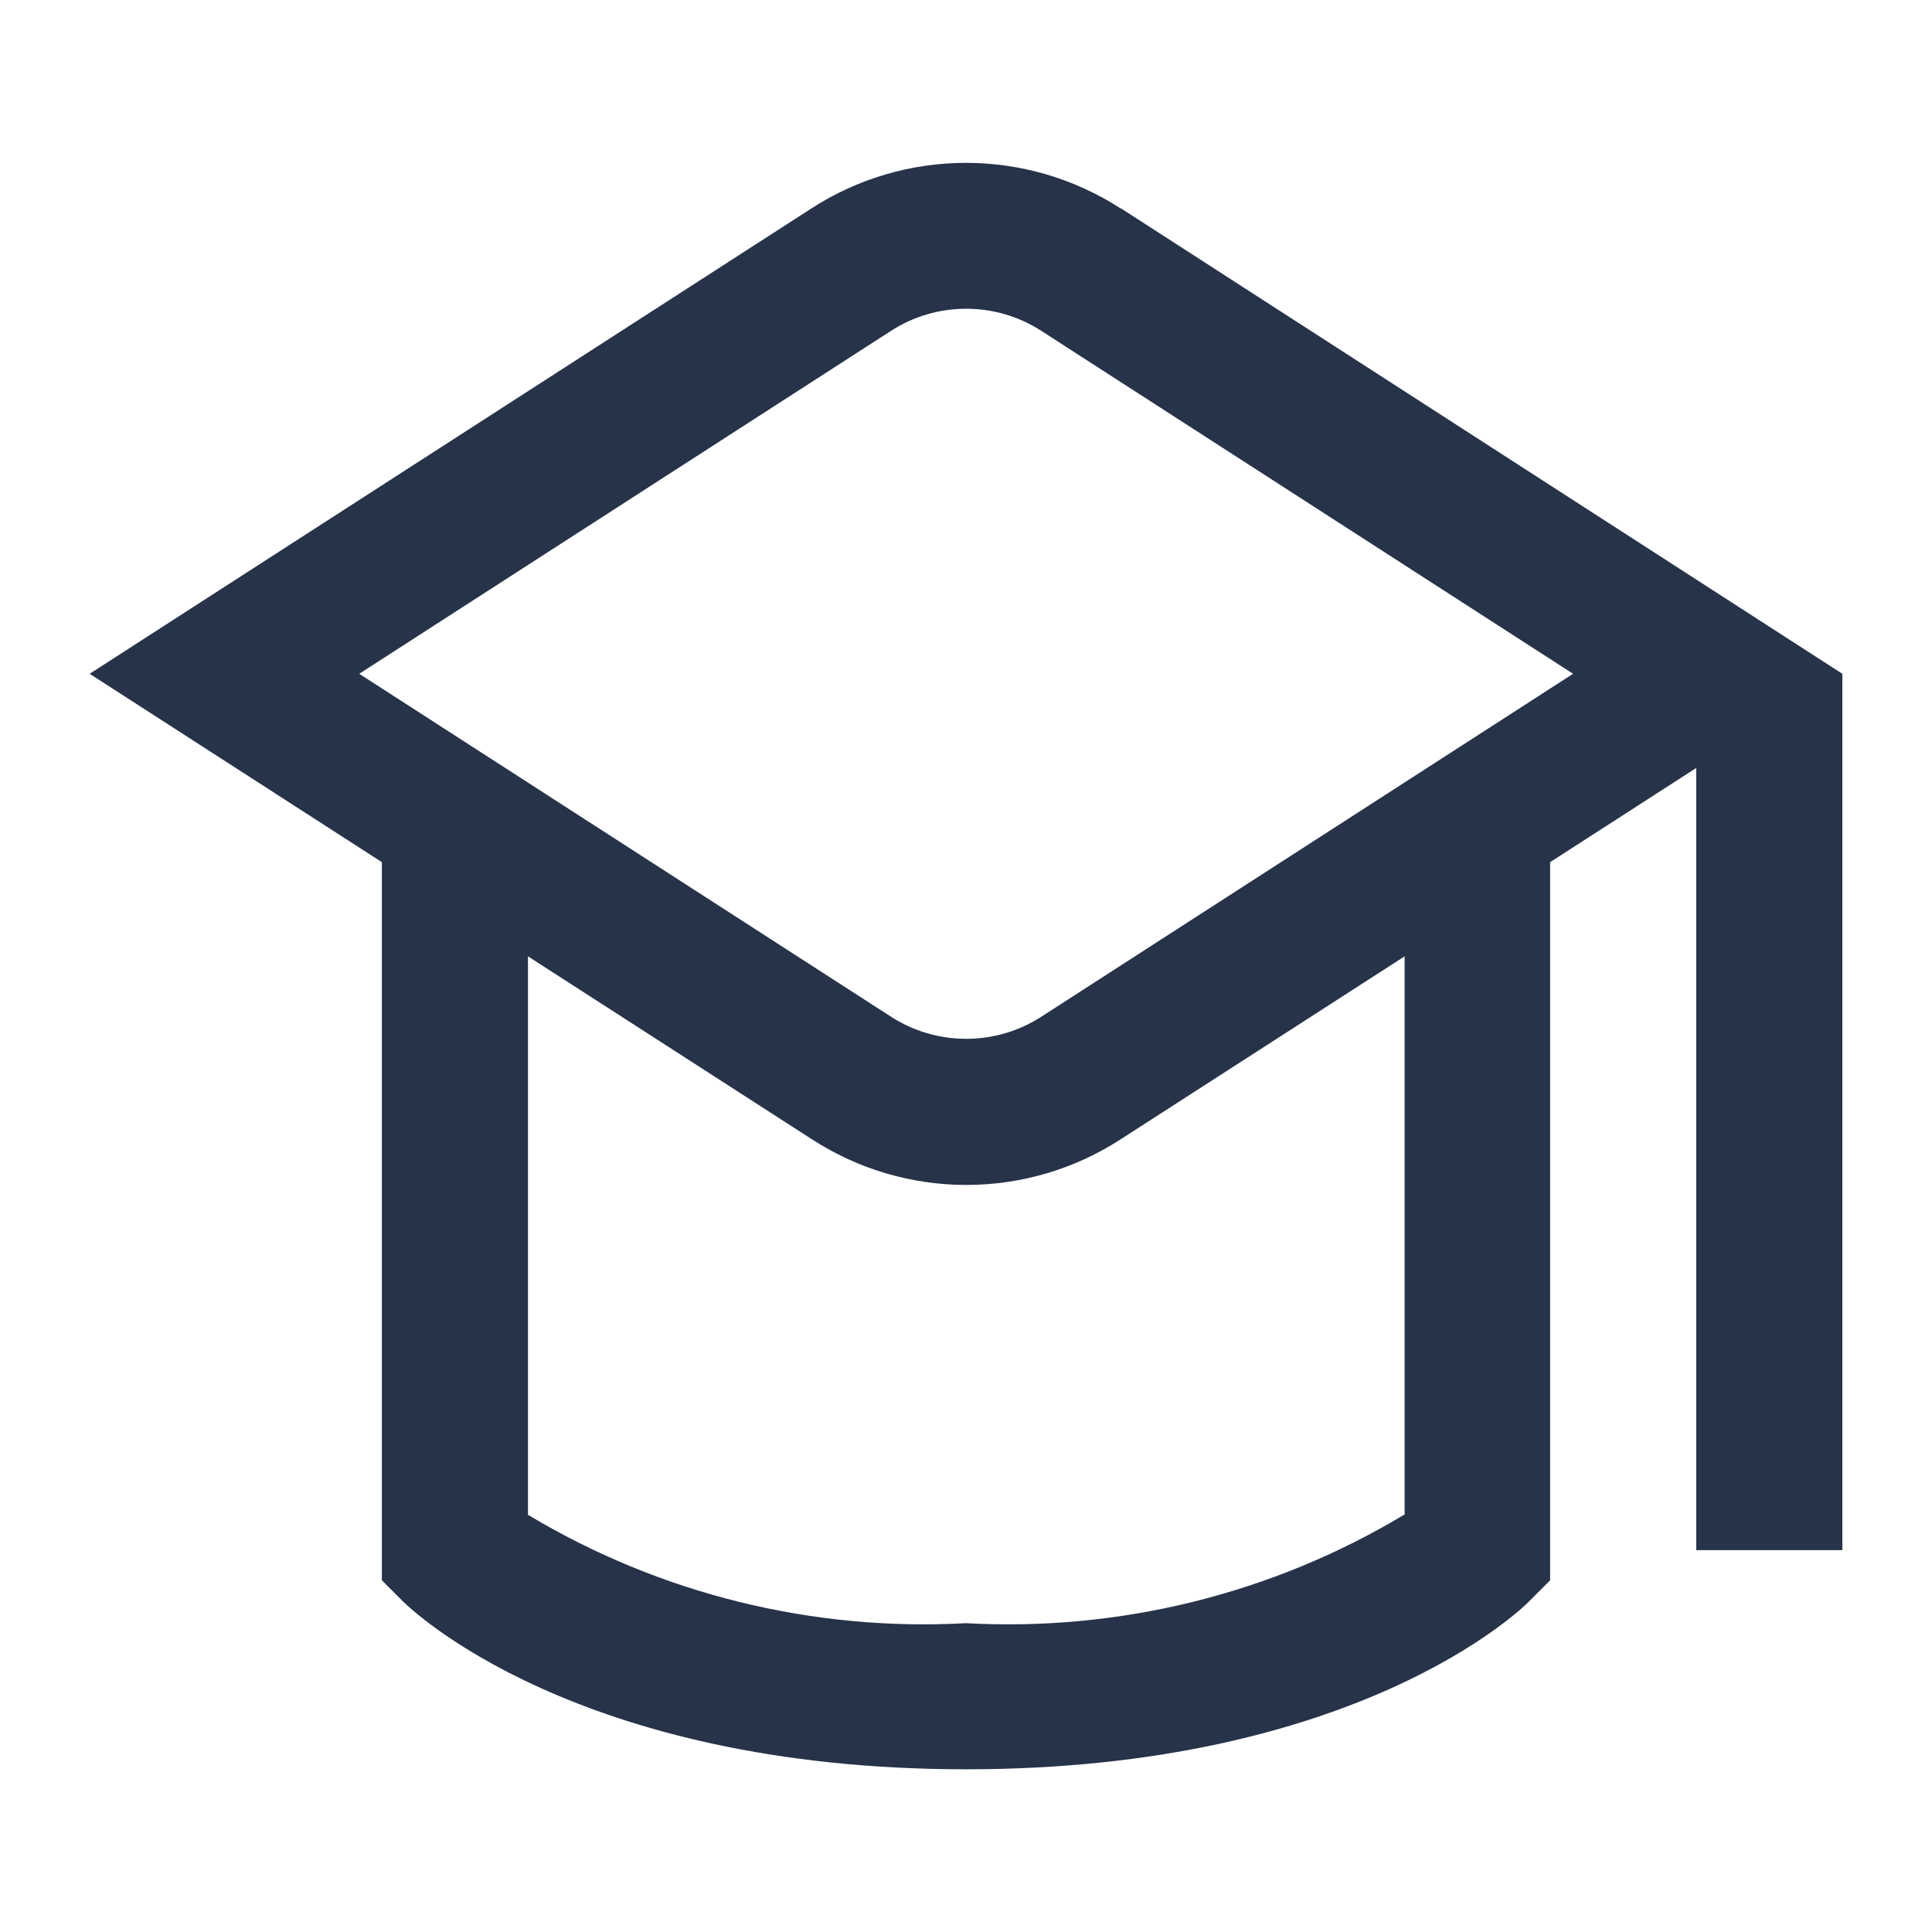 <svg xmlns="http://www.w3.org/2000/svg" id="Camada_1" viewBox="0 0 64 64"><defs><style>      .st0 {        fill: #263349;      }    </style></defs><path class="st0" d="M37.13,6.91c-3.12-2.02-7.14-2.02-10.26,0L2.97,22.32l9.68,6.24v23.79l.71.71c.23.22,5.69,5.55,18.64,5.55s18.42-5.32,18.64-5.55l.71-.71v-23.79l4.84-3.12v25.91h4.84v-29.03l-23.9-15.42ZM46.51,50.18c-4.37,2.62-9.43,3.87-14.51,3.59-5.09.28-10.14-.97-14.51-3.59v-18.5l9.39,6.05c3.12,2.03,7.14,2.03,10.26,0l9.39-6.05v18.5ZM34.51,33.67c-1.52.99-3.49.99-5.01,0l-17.6-11.35,17.6-11.35c1.52-.99,3.49-.99,5.01,0l17.6,11.35-17.6,11.35Z"></path></svg>